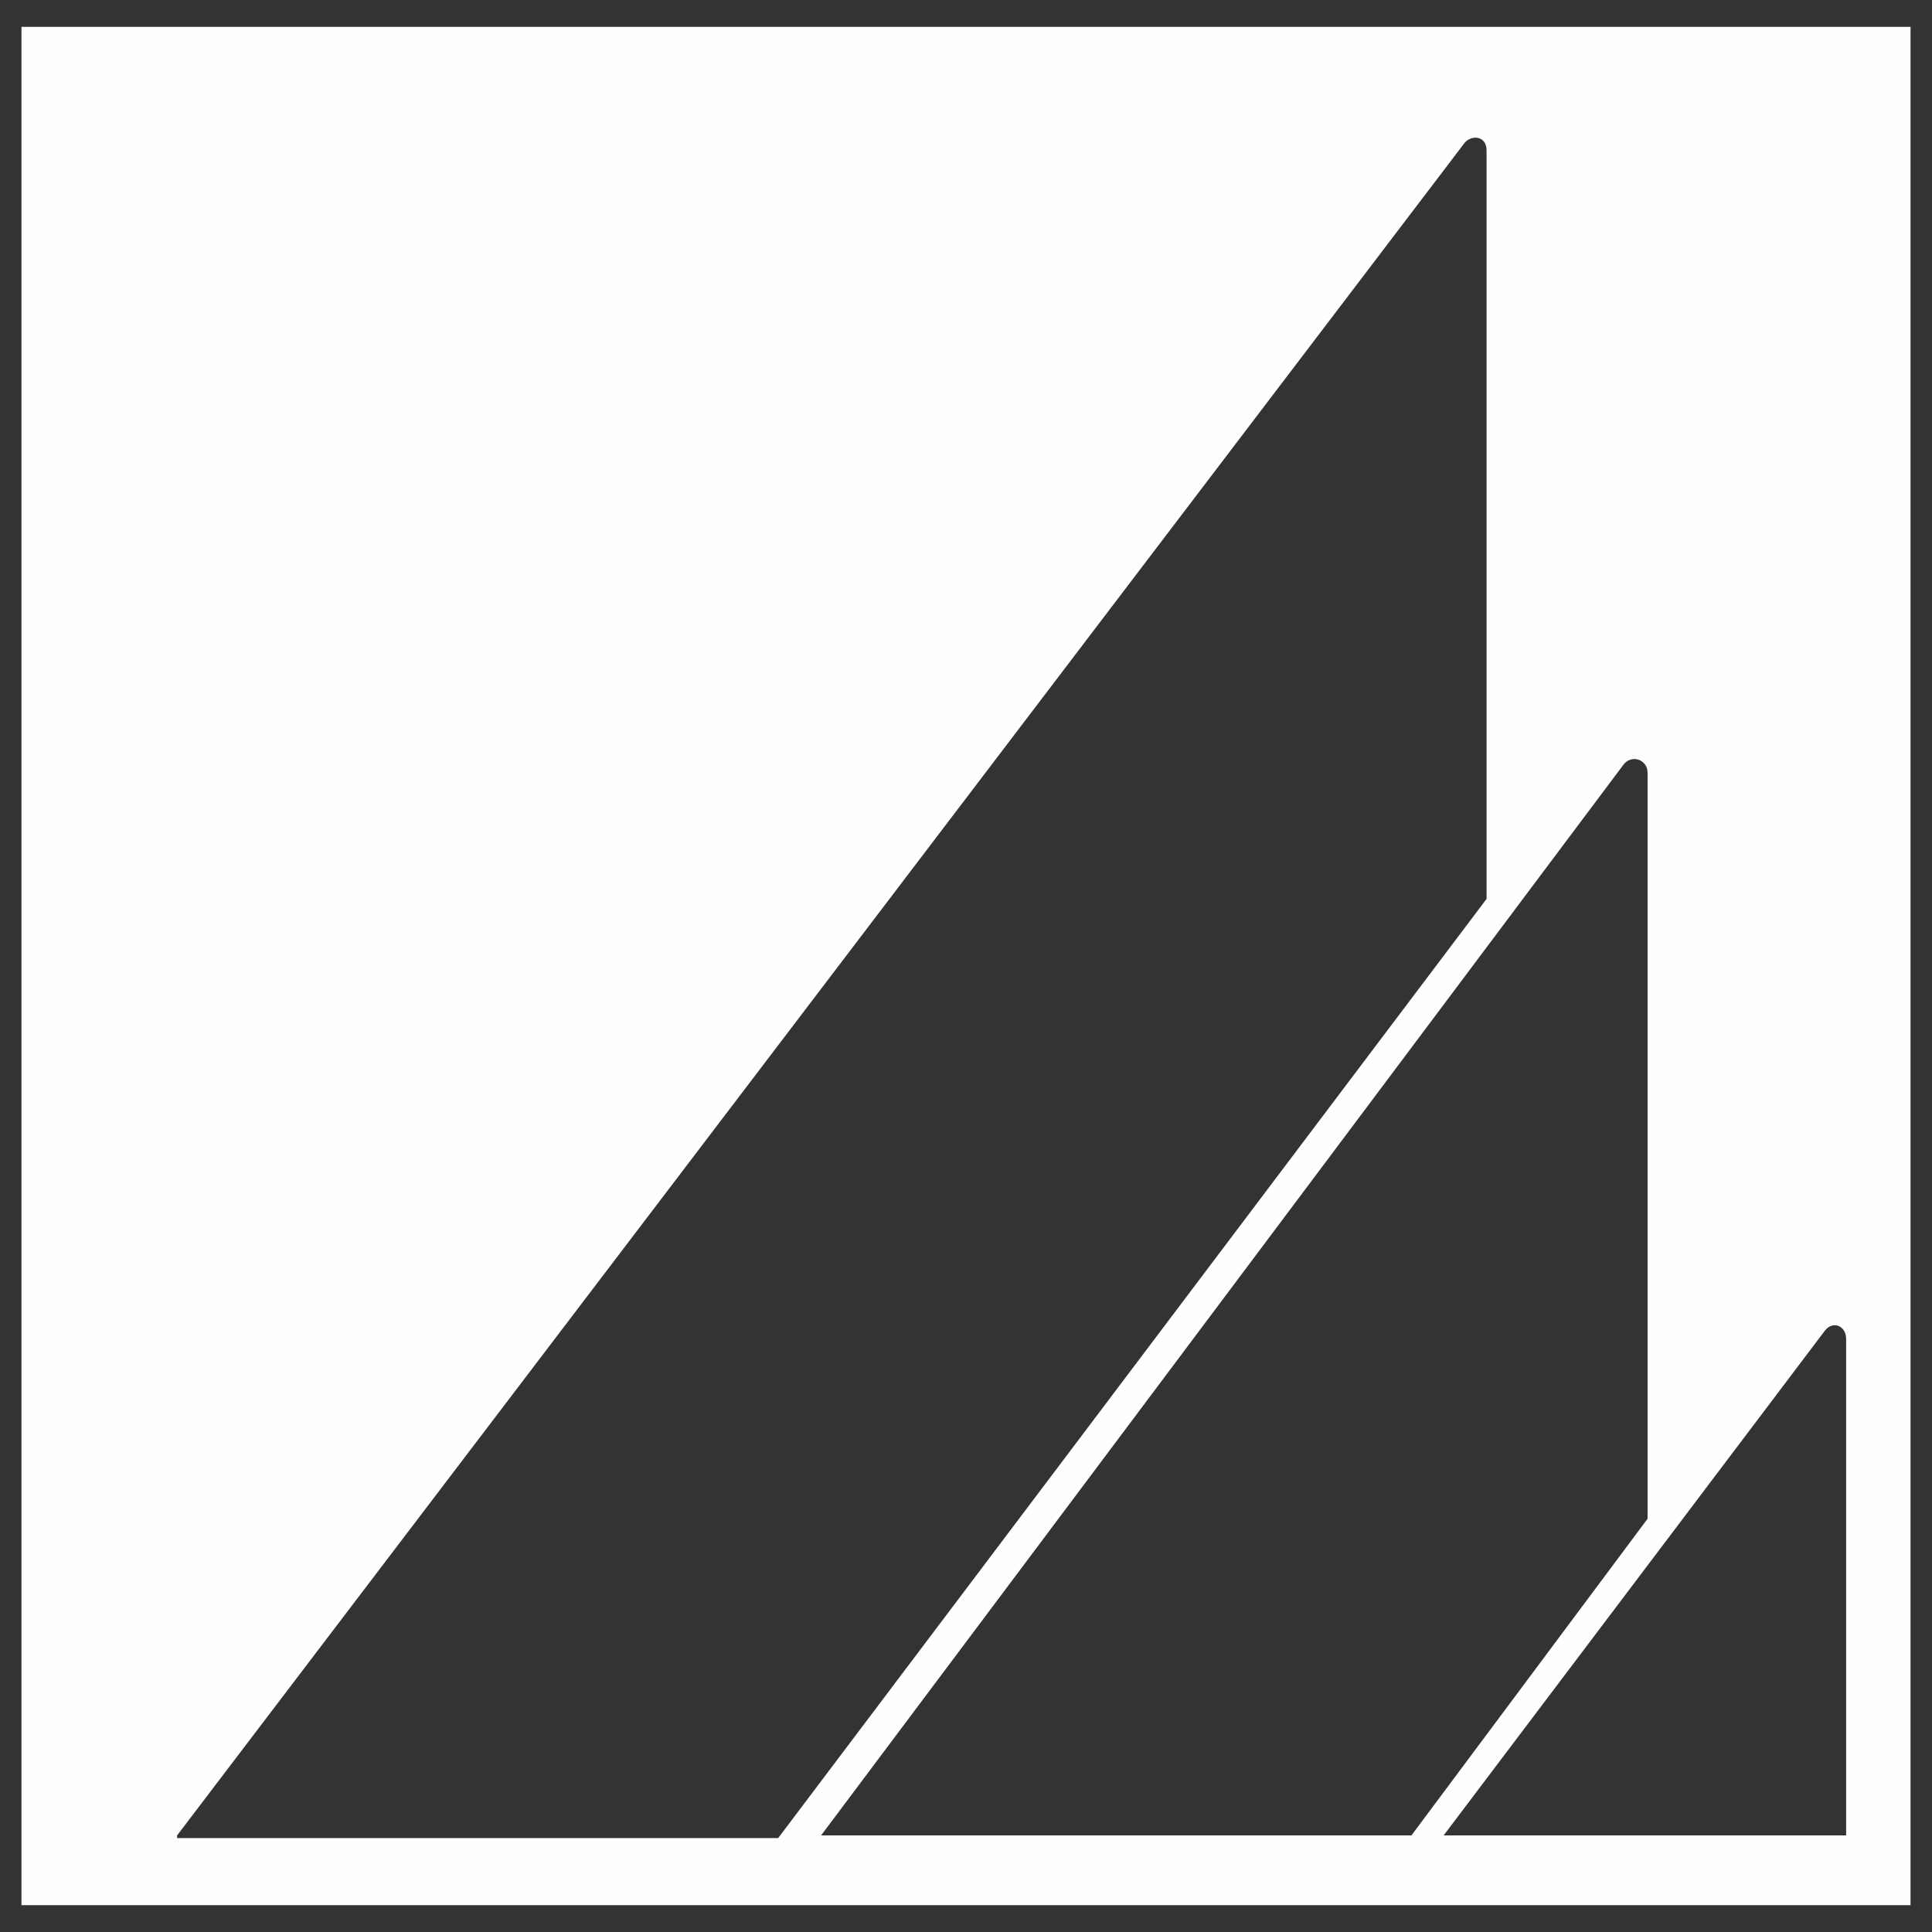 <?xml version="1.0" encoding="UTF-8"?>
<svg id="_レイヤー_1" data-name="レイヤー_1" xmlns="http://www.w3.org/2000/svg" width="72" height="72" version="1.1" viewBox="0 0 72 72">
  <rect x="0" y="0" width="72" height="72" fill="#333333" stroke="none"/>
  <!-- Generator: Adobe Illustrator 29.2.1, SVG Export Plug-In . SVG Version: 2.1.0 Build 116)  -->
  <defs>
    <style>
      .st0 {
        fill: #fefefe;
        fill-rule: evenodd;
      }
    </style>
  </defs>
  <path class="st0" d="M.8,1v70h70.4V1H.8ZM6.6,68.4L54.6,5.3c.3-.3.8-.2.8.3v27.9l-26.4,35H6.6ZM30.6,68.4l29.9-39.9c.3-.4.9-.2.9.3v27.8l-8.8,11.8h-22ZM68.8,68.4h-15l14.2-18.8c.3-.4.8-.2.8.3v18.5Z"/>
</svg>